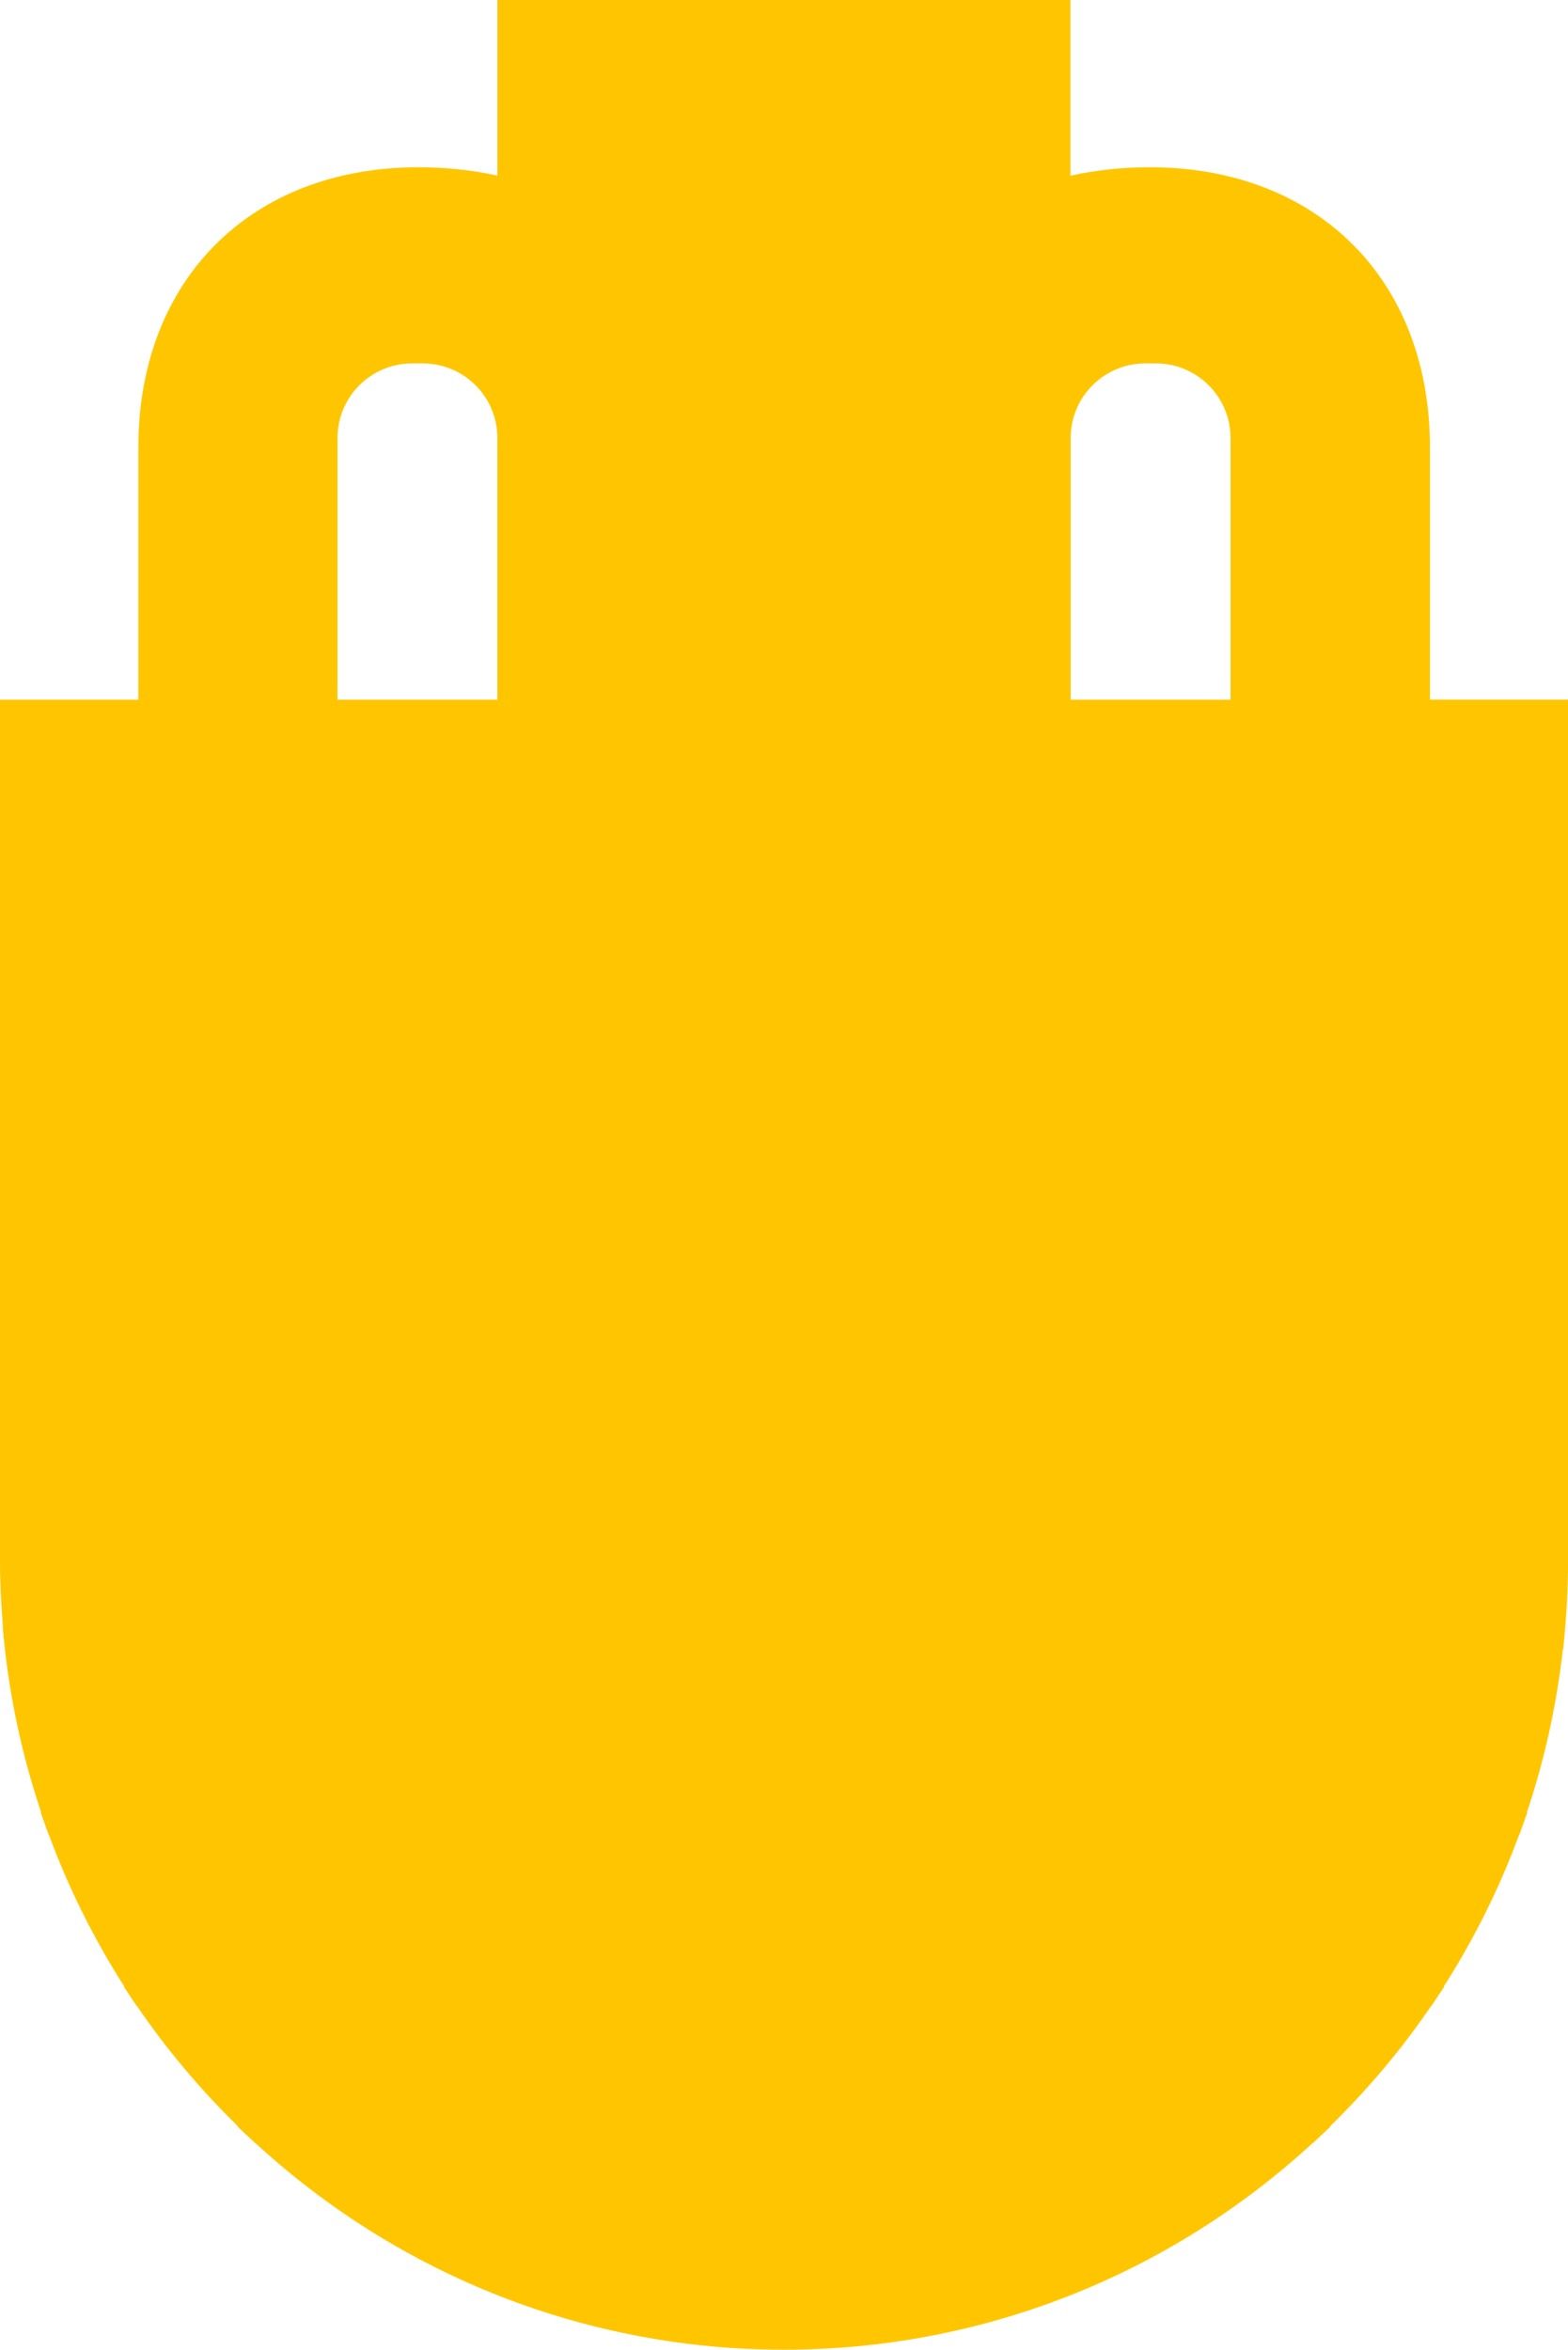 <svg width="365" height="547" viewBox="0 0 365 547" fill="none" xmlns="http://www.w3.org/2000/svg">
<g clip-path="url(#clip0_63_2577)">
<path d="M332.867 162.884V104.135C332.867 65.14 306.671 38.94 267.673 38.94C261.22 38.94 255.017 39.601 249.181 40.911V0H115.786V40.889C109.972 39.595 103.802 38.94 97.399 38.94C58.407 38.94 32.205 65.14 32.205 104.135V162.884H0V363.408C0 368.434 0.261 373.565 0.684 378.691H0.617L0.895 381.534C2.234 395.278 5.203 408.845 9.583 421.945H9.477L10.616 425.155L11.278 427.015H11.345C15.914 439.449 21.833 451.339 28.948 462.479L28.842 462.512L30.754 465.389L31.827 467.005L31.883 466.988C38.731 477.04 46.629 486.419 55.4 494.993L55.278 495.038L58.352 497.914L59.508 498.997L59.547 498.981C93.252 529.935 136.841 546.994 182.503 546.994C228.165 546.994 271.737 529.946 305.448 498.992L305.487 499.008L306.648 497.926L309.722 495.049L309.6 495.004C318.371 486.436 326.275 477.056 333.123 466.999L333.178 467.016L334.251 465.4L336.163 462.523L336.058 462.49C343.172 451.35 349.092 439.455 353.661 427.01H353.728L354.389 425.15L355.529 421.951H355.423C359.558 409.584 362.382 396.817 363.811 383.866H363.883L364.111 381.528C364.705 375.453 365.006 369.35 365.006 363.397V162.873H332.873L332.867 162.884ZM115.78 162.884H78.567V101.964C78.567 92.374 86.349 84.599 95.948 84.599H98.399C107.999 84.599 115.78 92.374 115.78 101.964V162.884ZM286.444 162.884H249.231V101.964C249.231 92.374 257.012 84.599 266.612 84.599H269.063C278.662 84.599 286.444 92.374 286.444 101.964V162.884Z" fill="#FFC600"/>
</g>
<defs>
<clipPath id="clip0_63_2577">
<rect width="365" height="547" fill="white"/>
</clipPath>
</defs>
</svg>
